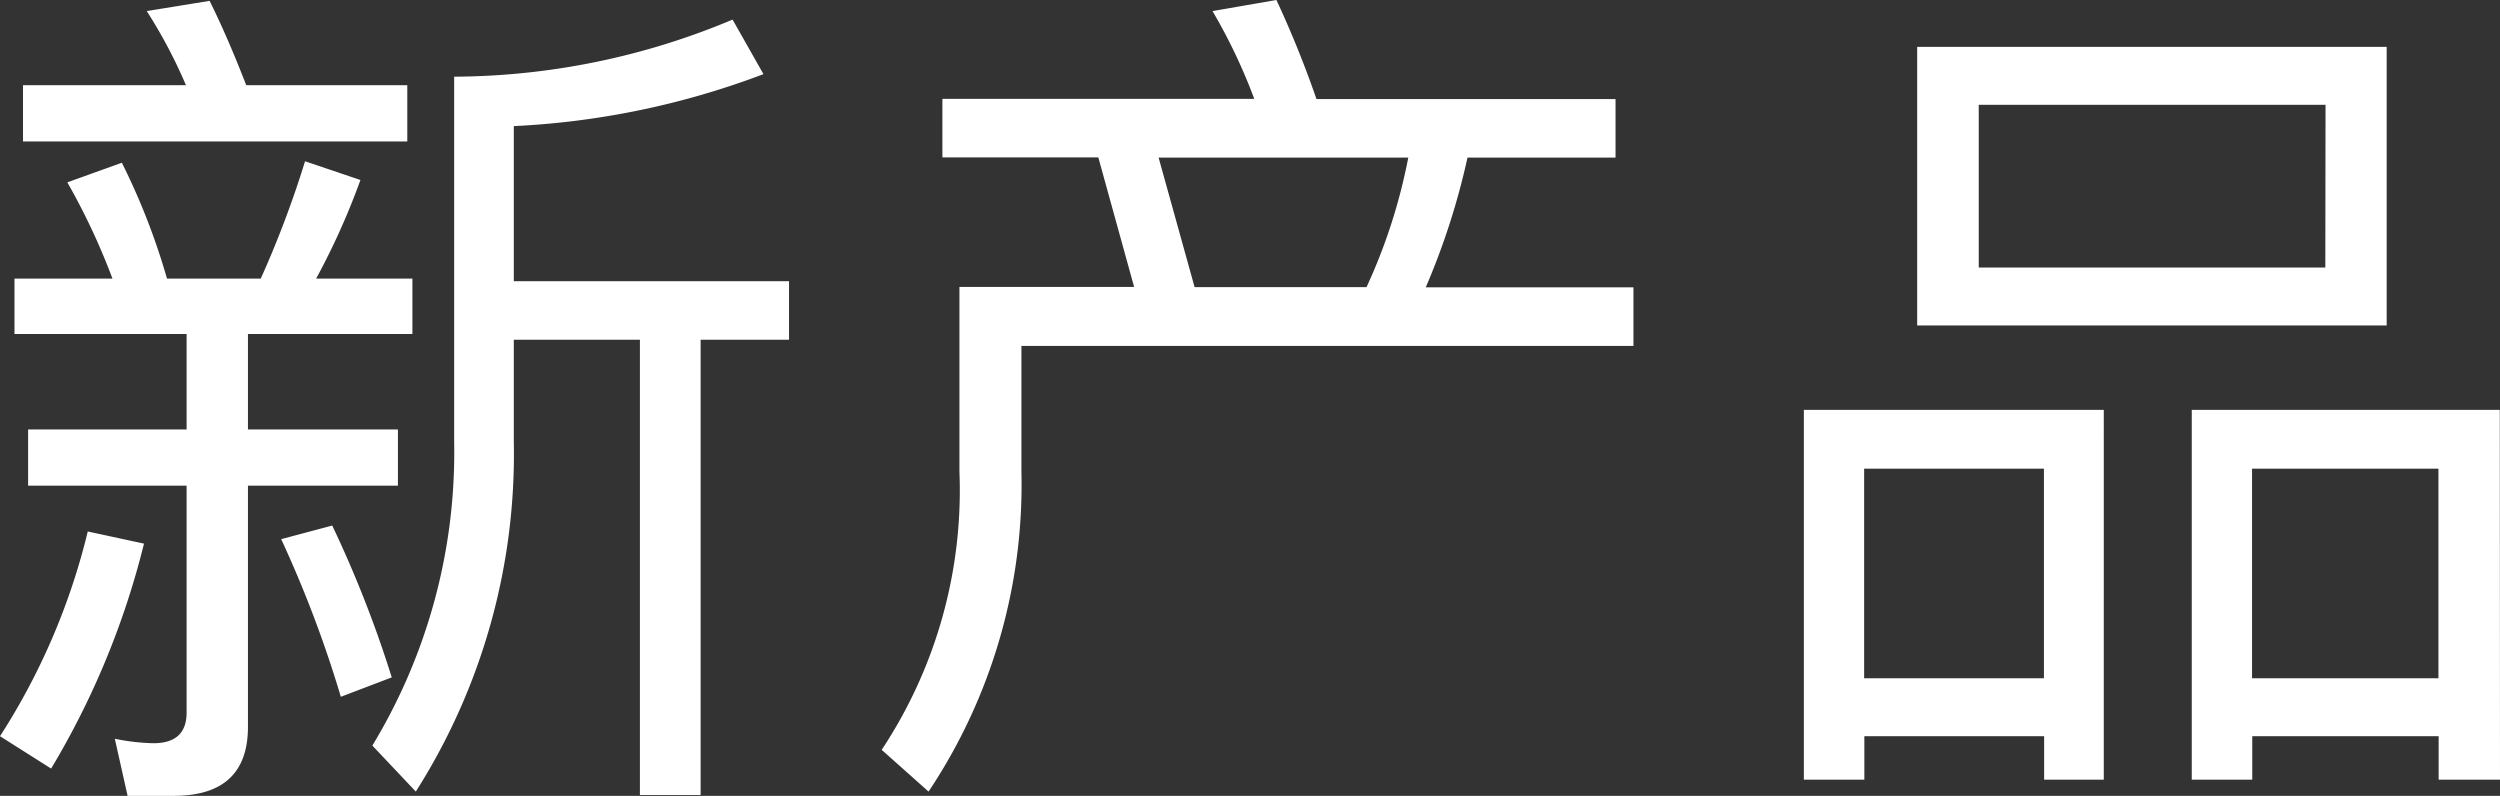 <svg xmlns="http://www.w3.org/2000/svg" width="46.944" height="14.944" viewBox="0 0 46.944 14.944">
  <rect x="0" y="0" width="46.944" height="14.944" fill="#333333" stroke="none"/>
  <path id="newproduct" d="M14.3-12.912A13.62,13.62,0,0,1,9.072-11.84v6.848A10.625,10.625,0,0,1,7.536.72l.816.864a11.817,11.817,0,0,0,1.84-6.576V-6.9H12.56V1.648H13.7V-6.9H15.36V-8H10.192v-2.912a15.247,15.247,0,0,0,4.688-.976ZM.976-11.68v1.056H8.192V-11.68H5.168c-.224-.576-.448-1.1-.688-1.584L3.3-13.072a9.474,9.474,0,0,1,.736,1.392ZM.816-8.048v1.04H4.048v1.792H1.072V-4.16H4.048V.1q0,.576-.624.576A3.963,3.963,0,0,1,2.7.592l.24,1.072h.864Q5.2,1.664,5.2.368V-4.16H8.016V-5.216H5.2V-7.008H8.288v-1.04H6.48A13.423,13.423,0,0,0,7.312-9.9l-1.04-.352A19.064,19.064,0,0,1,5.44-8.048H3.68a12.625,12.625,0,0,0-.848-2.176l-1.024.368a12.511,12.511,0,0,1,.848,1.808ZM2.192-3.3A12.508,12.508,0,0,1,.544.544l.96.608A15.372,15.372,0,0,0,3.248-3.072Zm4.592-.112-.96.256a22.041,22.041,0,0,1,1.12,2.96L7.9-.56A21.621,21.621,0,0,0,6.784-3.408ZM24.512-13.28l-1.2.208a10.493,10.493,0,0,1,.784,1.648H18.24v1.1h2.928l.672,2.432H18.56v3.472A8.82,8.82,0,0,1,17.1.8l.88.784a10.38,10.38,0,0,0,1.744-6V-6.784H31.216v-1.1h-3.9A13.5,13.5,0,0,0,28.1-10.32H30.88v-1.1H25.264A19.369,19.369,0,0,0,24.512-13.28ZM22.976-7.888,22.3-10.32h4.688a10.538,10.538,0,0,1-.784,2.432ZM36.544-12.4v5.232H45.36V-12.4Zm7.664,4.144H37.7v-3.056h6.512Zm-4.16,2.672H34.416V1.36h1.136V.544h3.376V1.36h1.12Zm-4.5,5.04V-4.48h3.376V-.544Zm11.936-5.04H41.7V1.36h1.136V.544h3.5V1.36h1.152ZM42.832-.544V-4.48h3.5V-.544Z" transform="translate(-0.544 13.28)" fill="#fff"/>
</svg>
